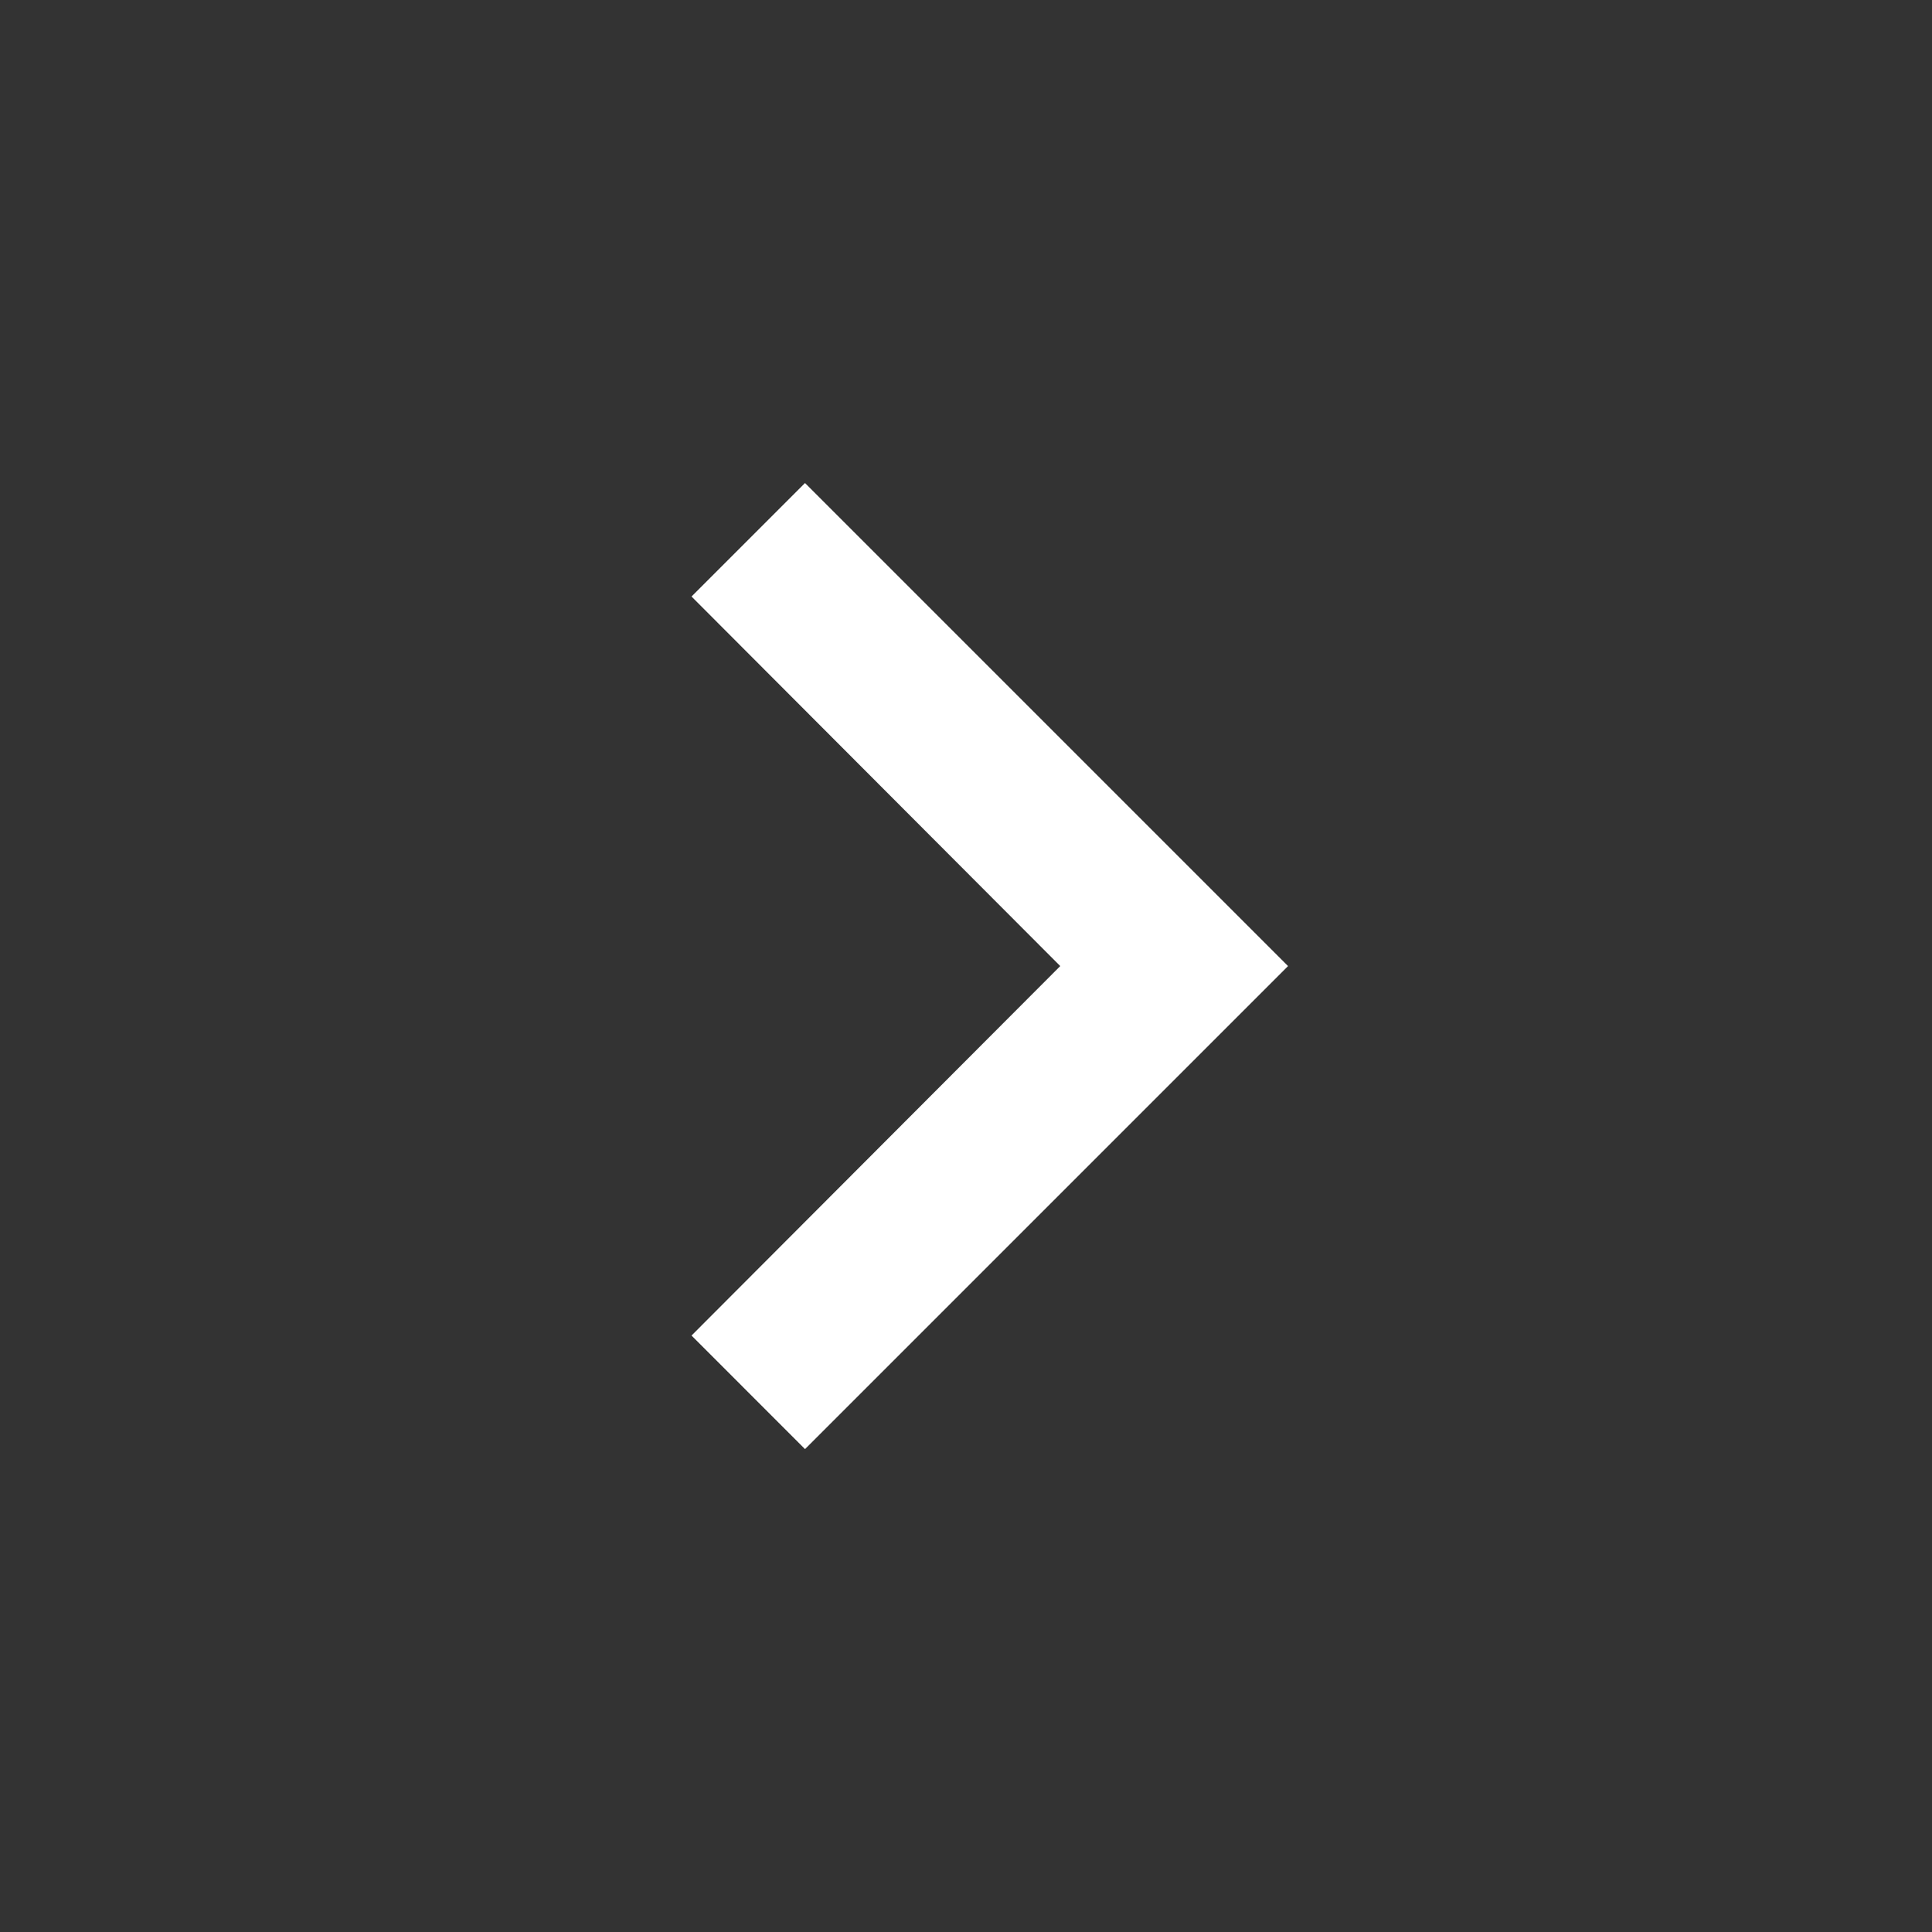 <svg id="baseline-keyboard_arrow_right-24px" xmlns="http://www.w3.org/2000/svg" width="28.022" height="28.022" viewBox="0 0 28.022 28.022">
  <rect x="0" y="0" width="28.022" height="28.022" fill="#333333" stroke="none"/>
  <path id="Path_1415" data-name="Path 1415" d="M8.59,18.365l5.348-5.359L8.59,7.646,10.236,6l7.006,7.006-7.006,7.006Z" transform="translate(1.44 1.006)" fill="#fff"/>
  <path id="Path_1416" data-name="Path 1416" d="M0,0H28.022V28.022H0Z" fill="none"/>
</svg>
